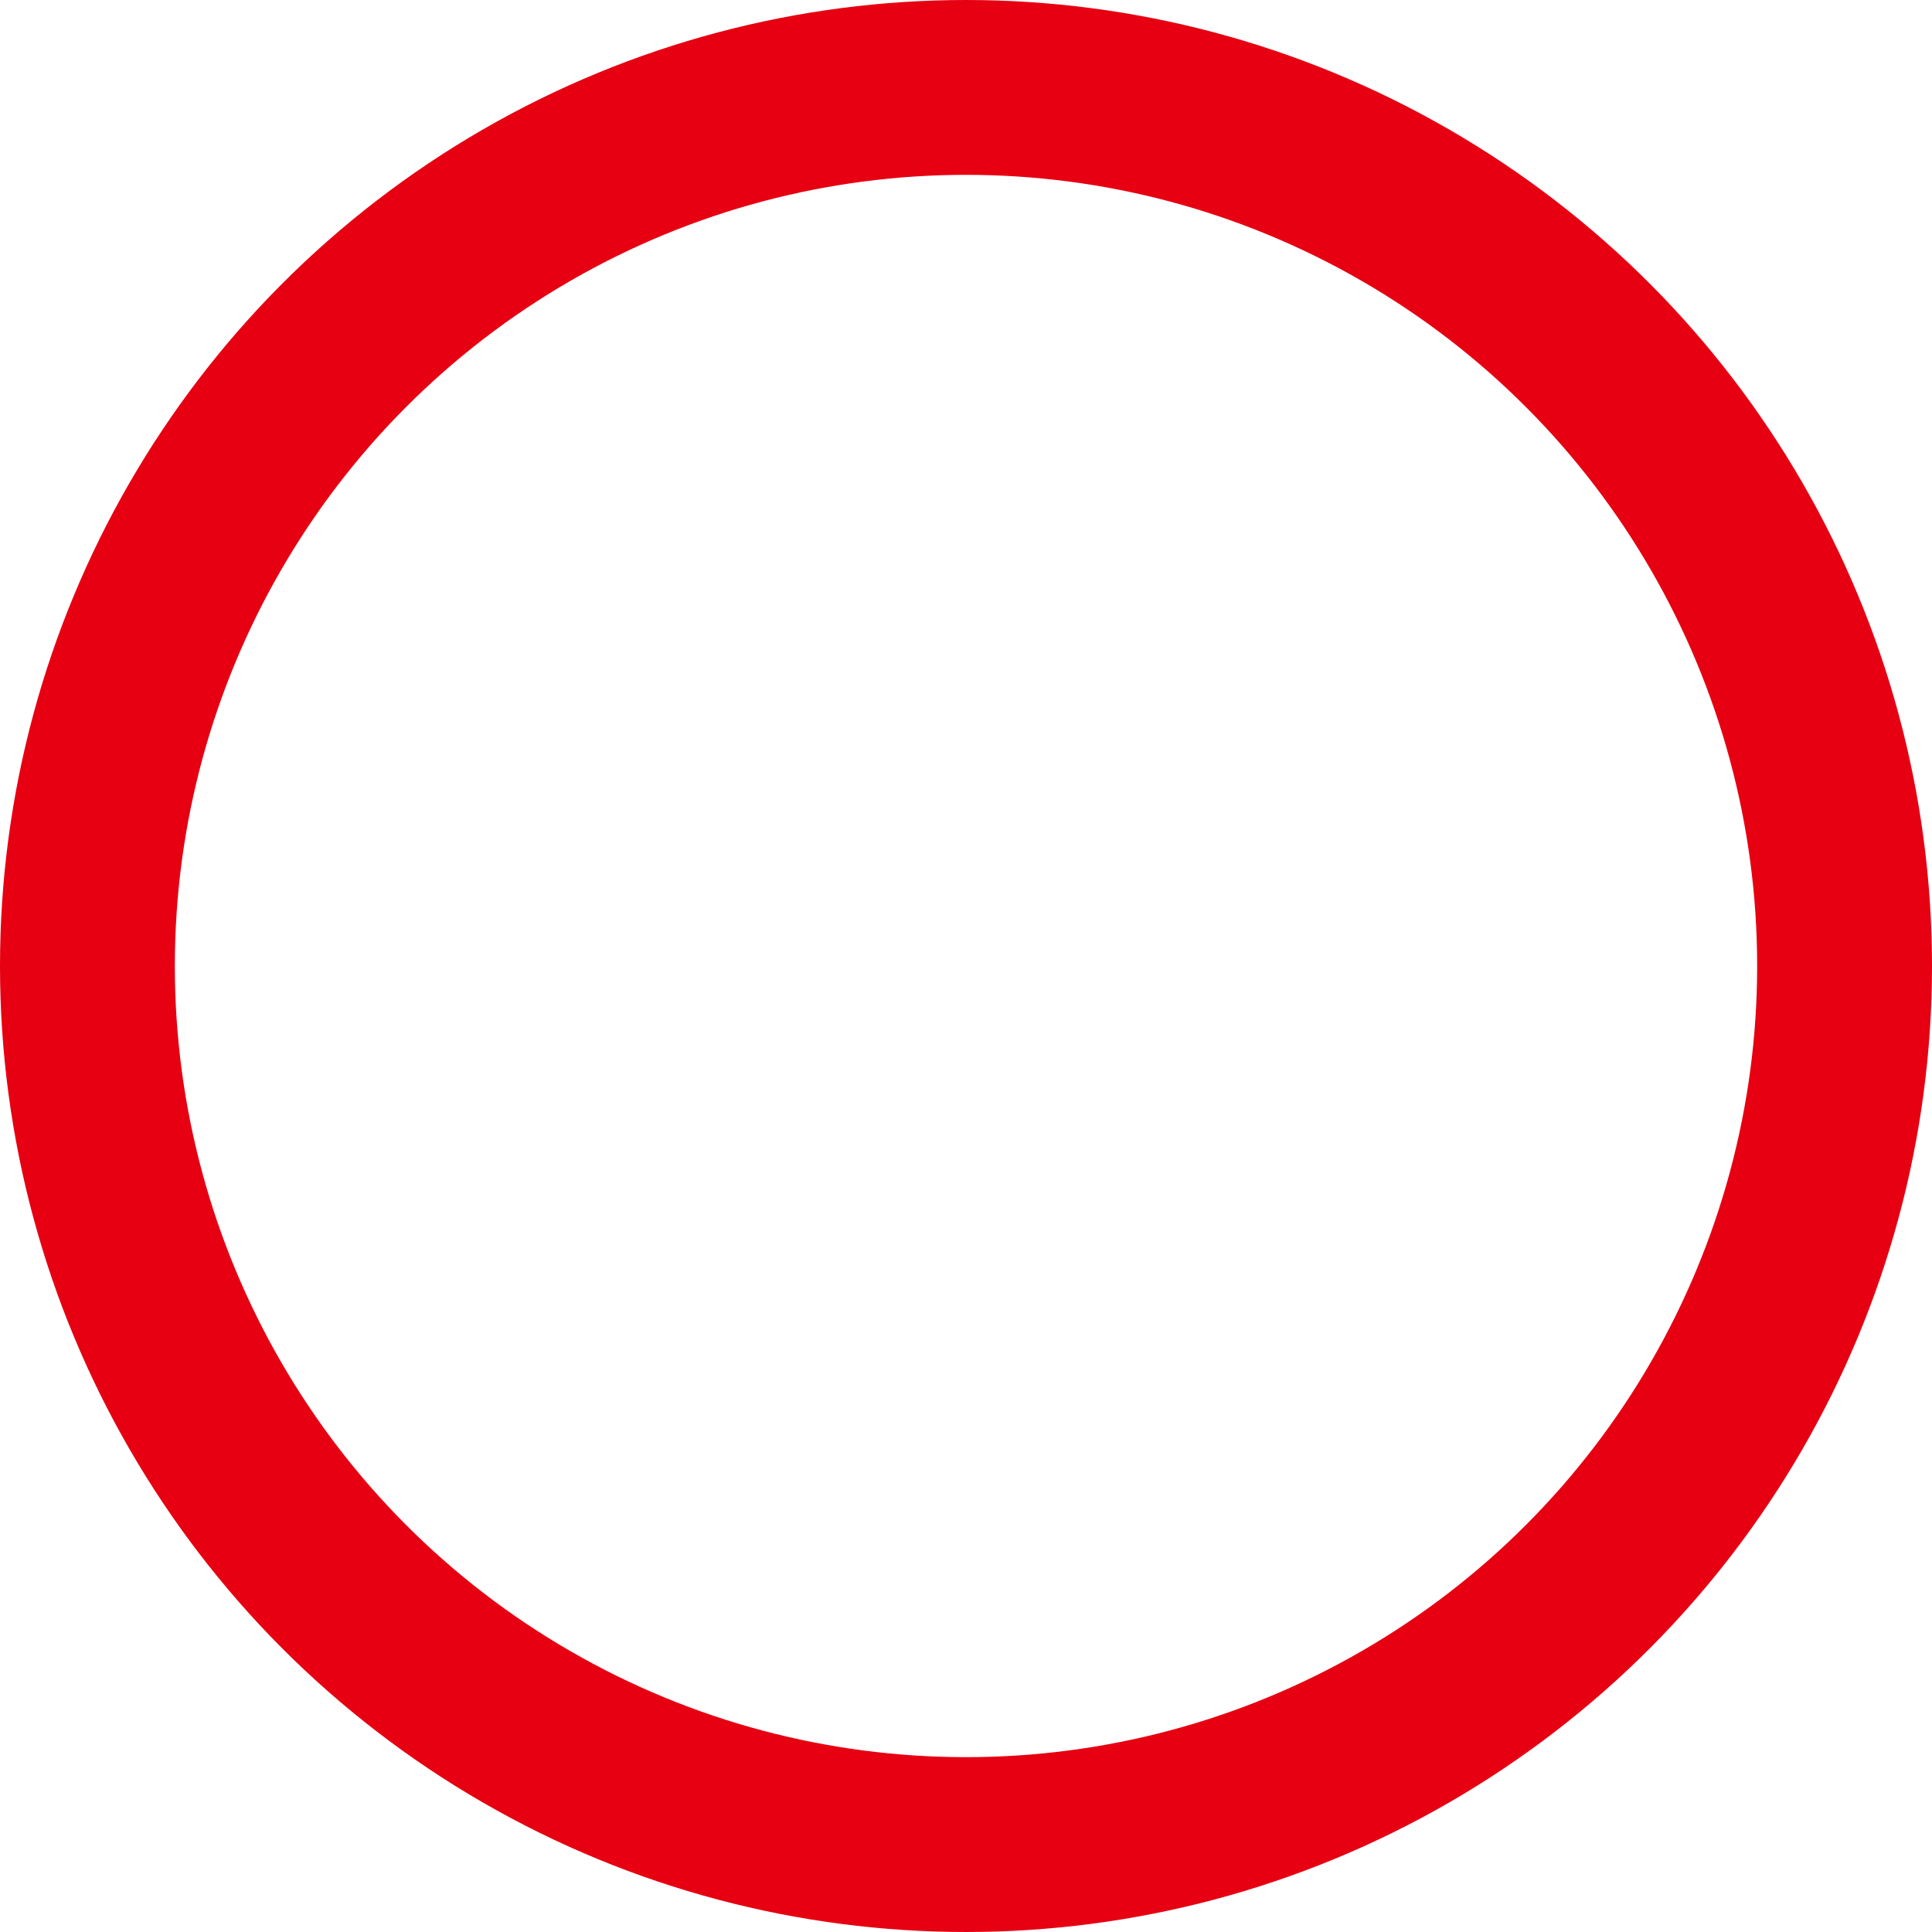 <svg width="221" height="221" viewBox="0 0 221 221" fill="none" xmlns="http://www.w3.org/2000/svg">
<g style="mix-blend-mode:multiply">
<circle cx="110.5" cy="110.5" r="100.5" stroke="#E60012" stroke-width="20"/>
</g>
</svg>
